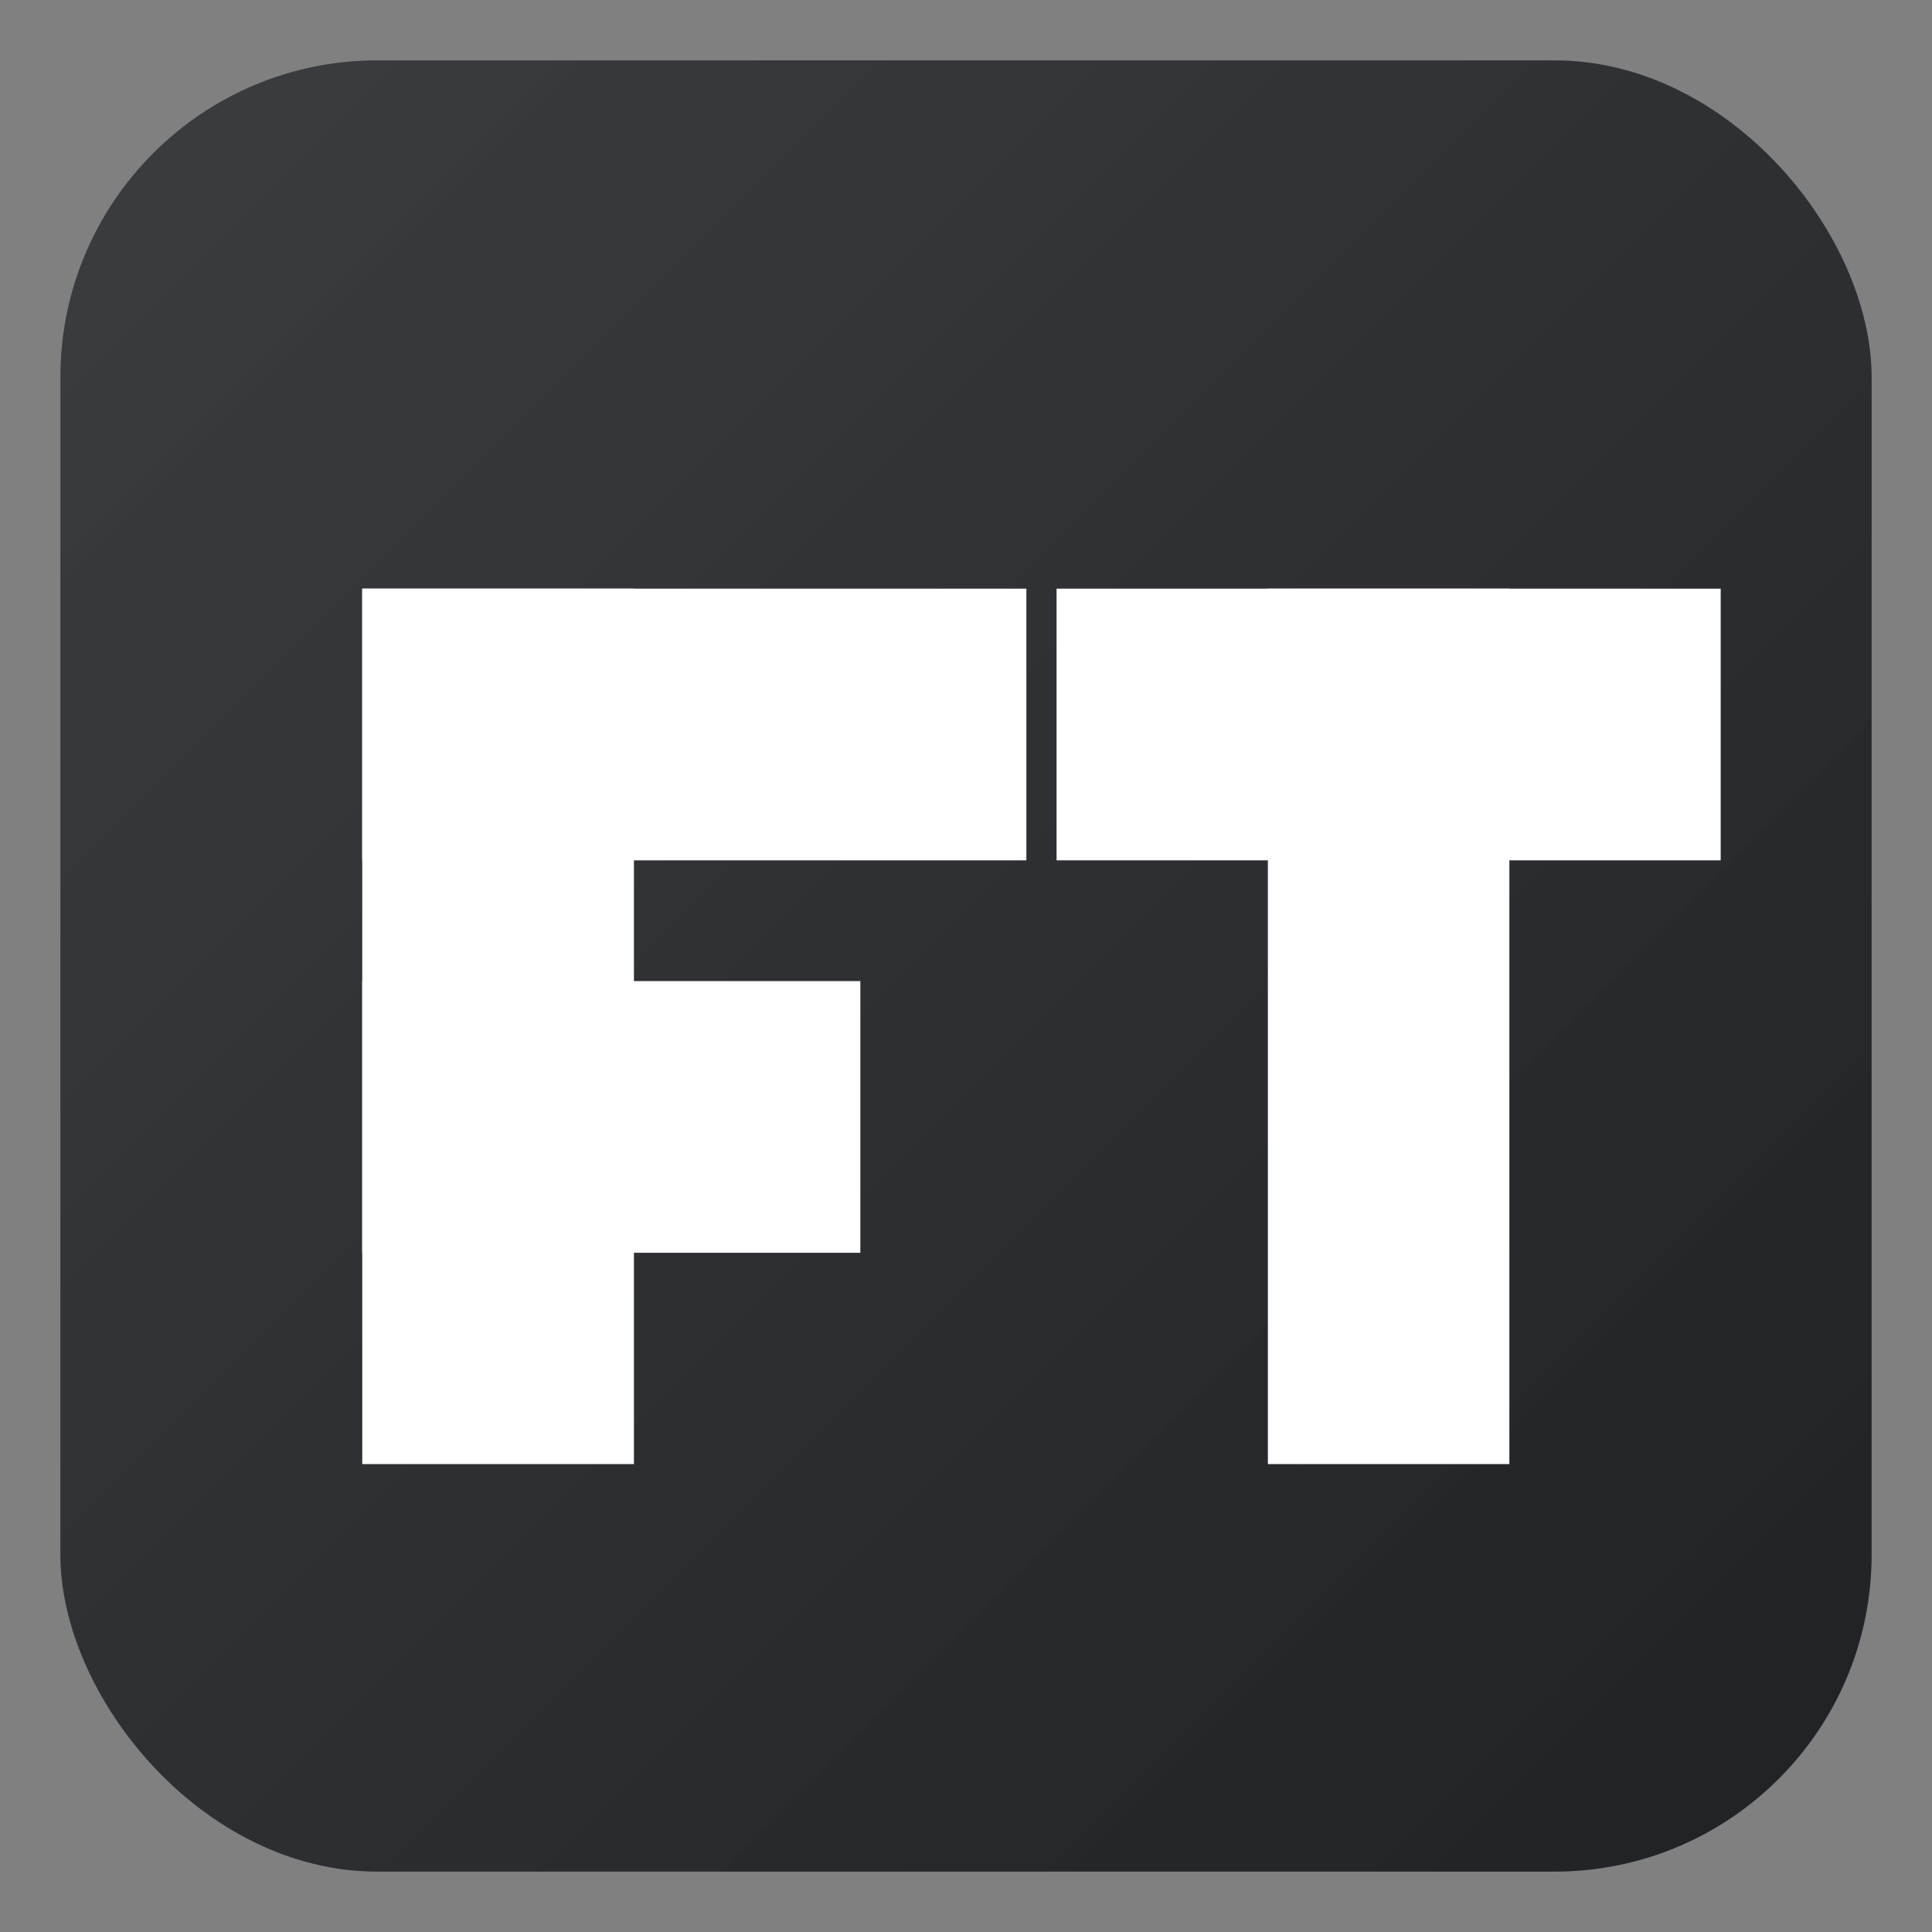 <svg xmlns="http://www.w3.org/2000/svg" width="512" height="512" viewBox="0 0 512 512">
  <rect x="0" y="0" width="512" height="512" fill="#808080" stroke="none"/>
  <defs>
    <linearGradient id="bg" x1="0" y1="0" x2="1" y2="1">
      <stop offset="0%" stop-color="#2A2C30"/>
      <stop offset="100%" stop-color="#1F2125"/>
    </linearGradient>
    <linearGradient id="shine" x1="0" y1="0" x2="1" y2="1">
      <stop offset="0%" stop-color="#FFFFFF" stop-opacity="0.08"/>
      <stop offset="100%" stop-color="#FFFFFF" stop-opacity="0"/>
    </linearGradient>
  </defs>
  <!-- Background with subtle gradient and rounded corners -->
  <rect x="16" y="16" width="480" height="480" rx="84" fill="url(#bg)"/>
  <!-- soft highlight -->
  <rect x="16" y="16" width="480" height="480" rx="84" fill="url(#shine)"/>
  <!-- FT monogram, built with geometric shapes for consistency -->
  <g fill="#FFFFFF">
    <!-- F -->
    <rect x="96" y="156" width="72" height="232"/>
    <rect x="96" y="156" width="176" height="72"/>
    <rect x="96" y="260" width="132" height="72"/>
    <!-- T -->
    <rect x="280" y="156" width="176" height="72"/>
    <rect x="336" y="156" width="64" height="232"/>
  </g>
</svg>

